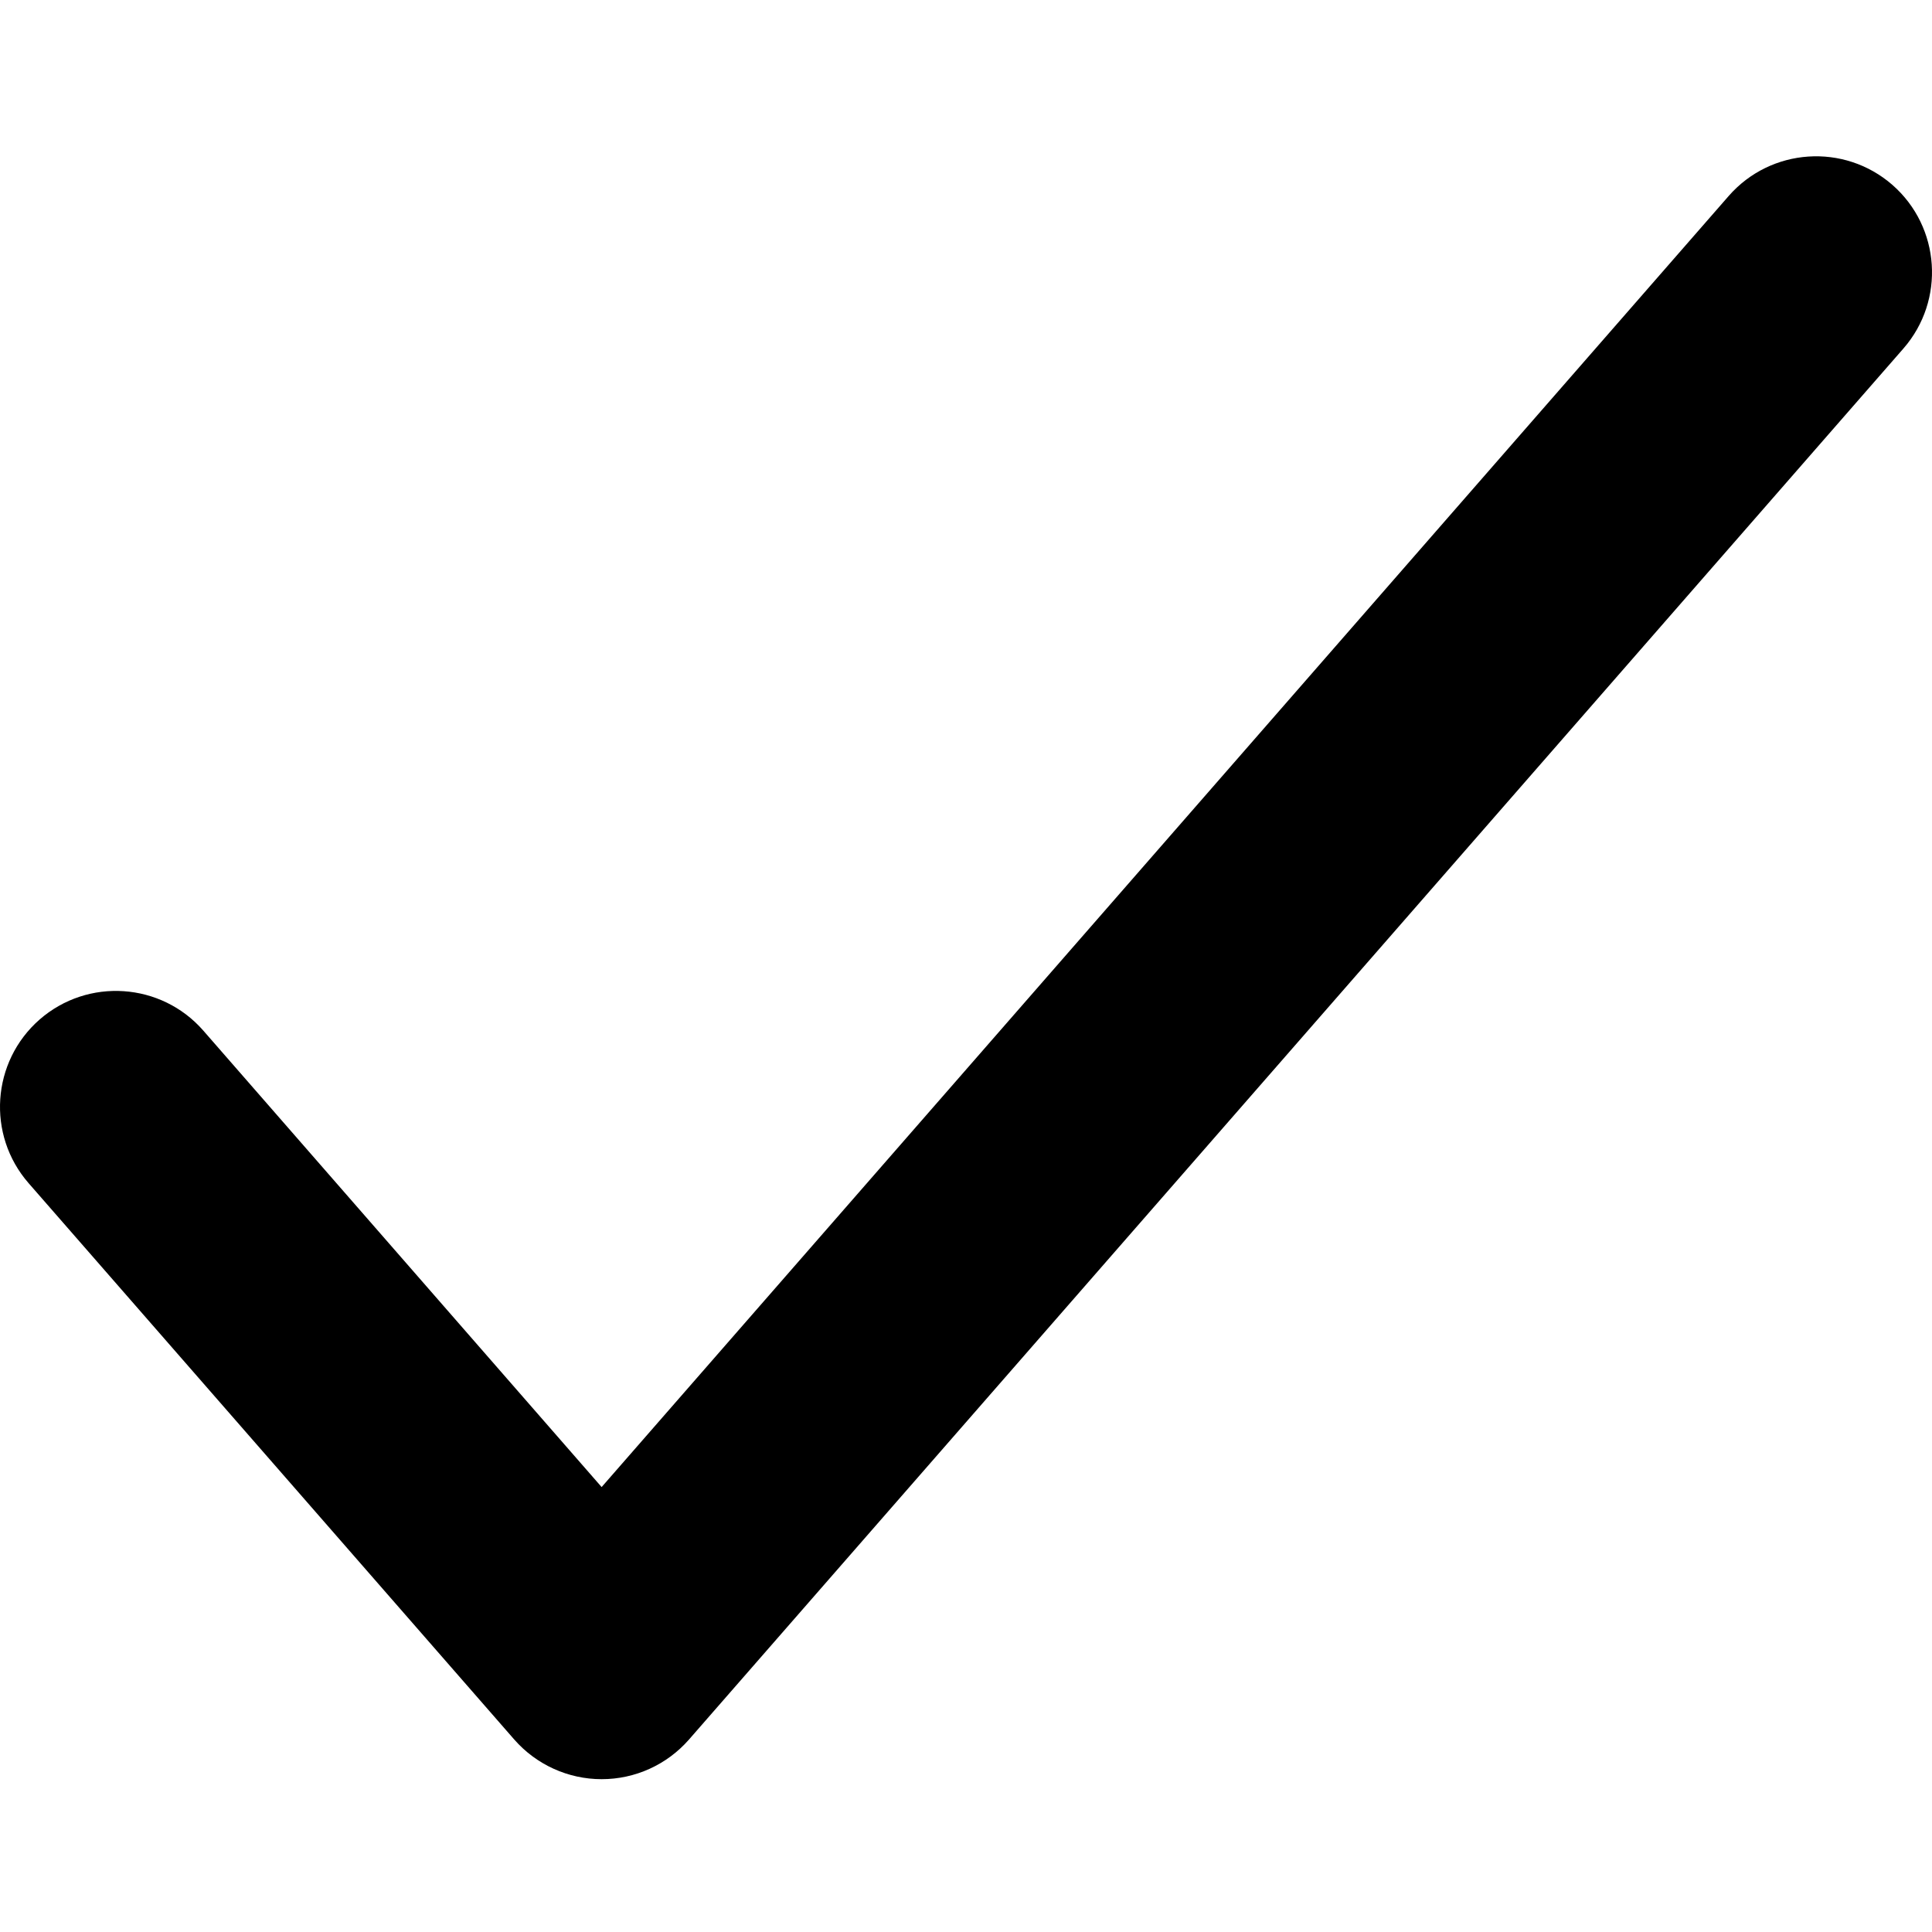 <svg width="10" height="10" viewBox="0 0 10 10" fill="none" xmlns="http://www.w3.org/2000/svg">
<path fill-rule="evenodd" clip-rule="evenodd" d="M9.795 0.957C10.044 1.175 10.07 1.554 9.852 1.804L3.566 9.004C3.452 9.134 3.288 9.209 3.114 9.209C2.941 9.209 2.776 9.134 2.662 9.004L0.148 6.124C-0.07 5.874 -0.044 5.495 0.205 5.277C0.455 5.059 0.834 5.085 1.052 5.334L3.114 7.697L8.948 1.014C9.166 0.765 9.545 0.739 9.795 0.957Z" fill="#000000"/>
</svg>
